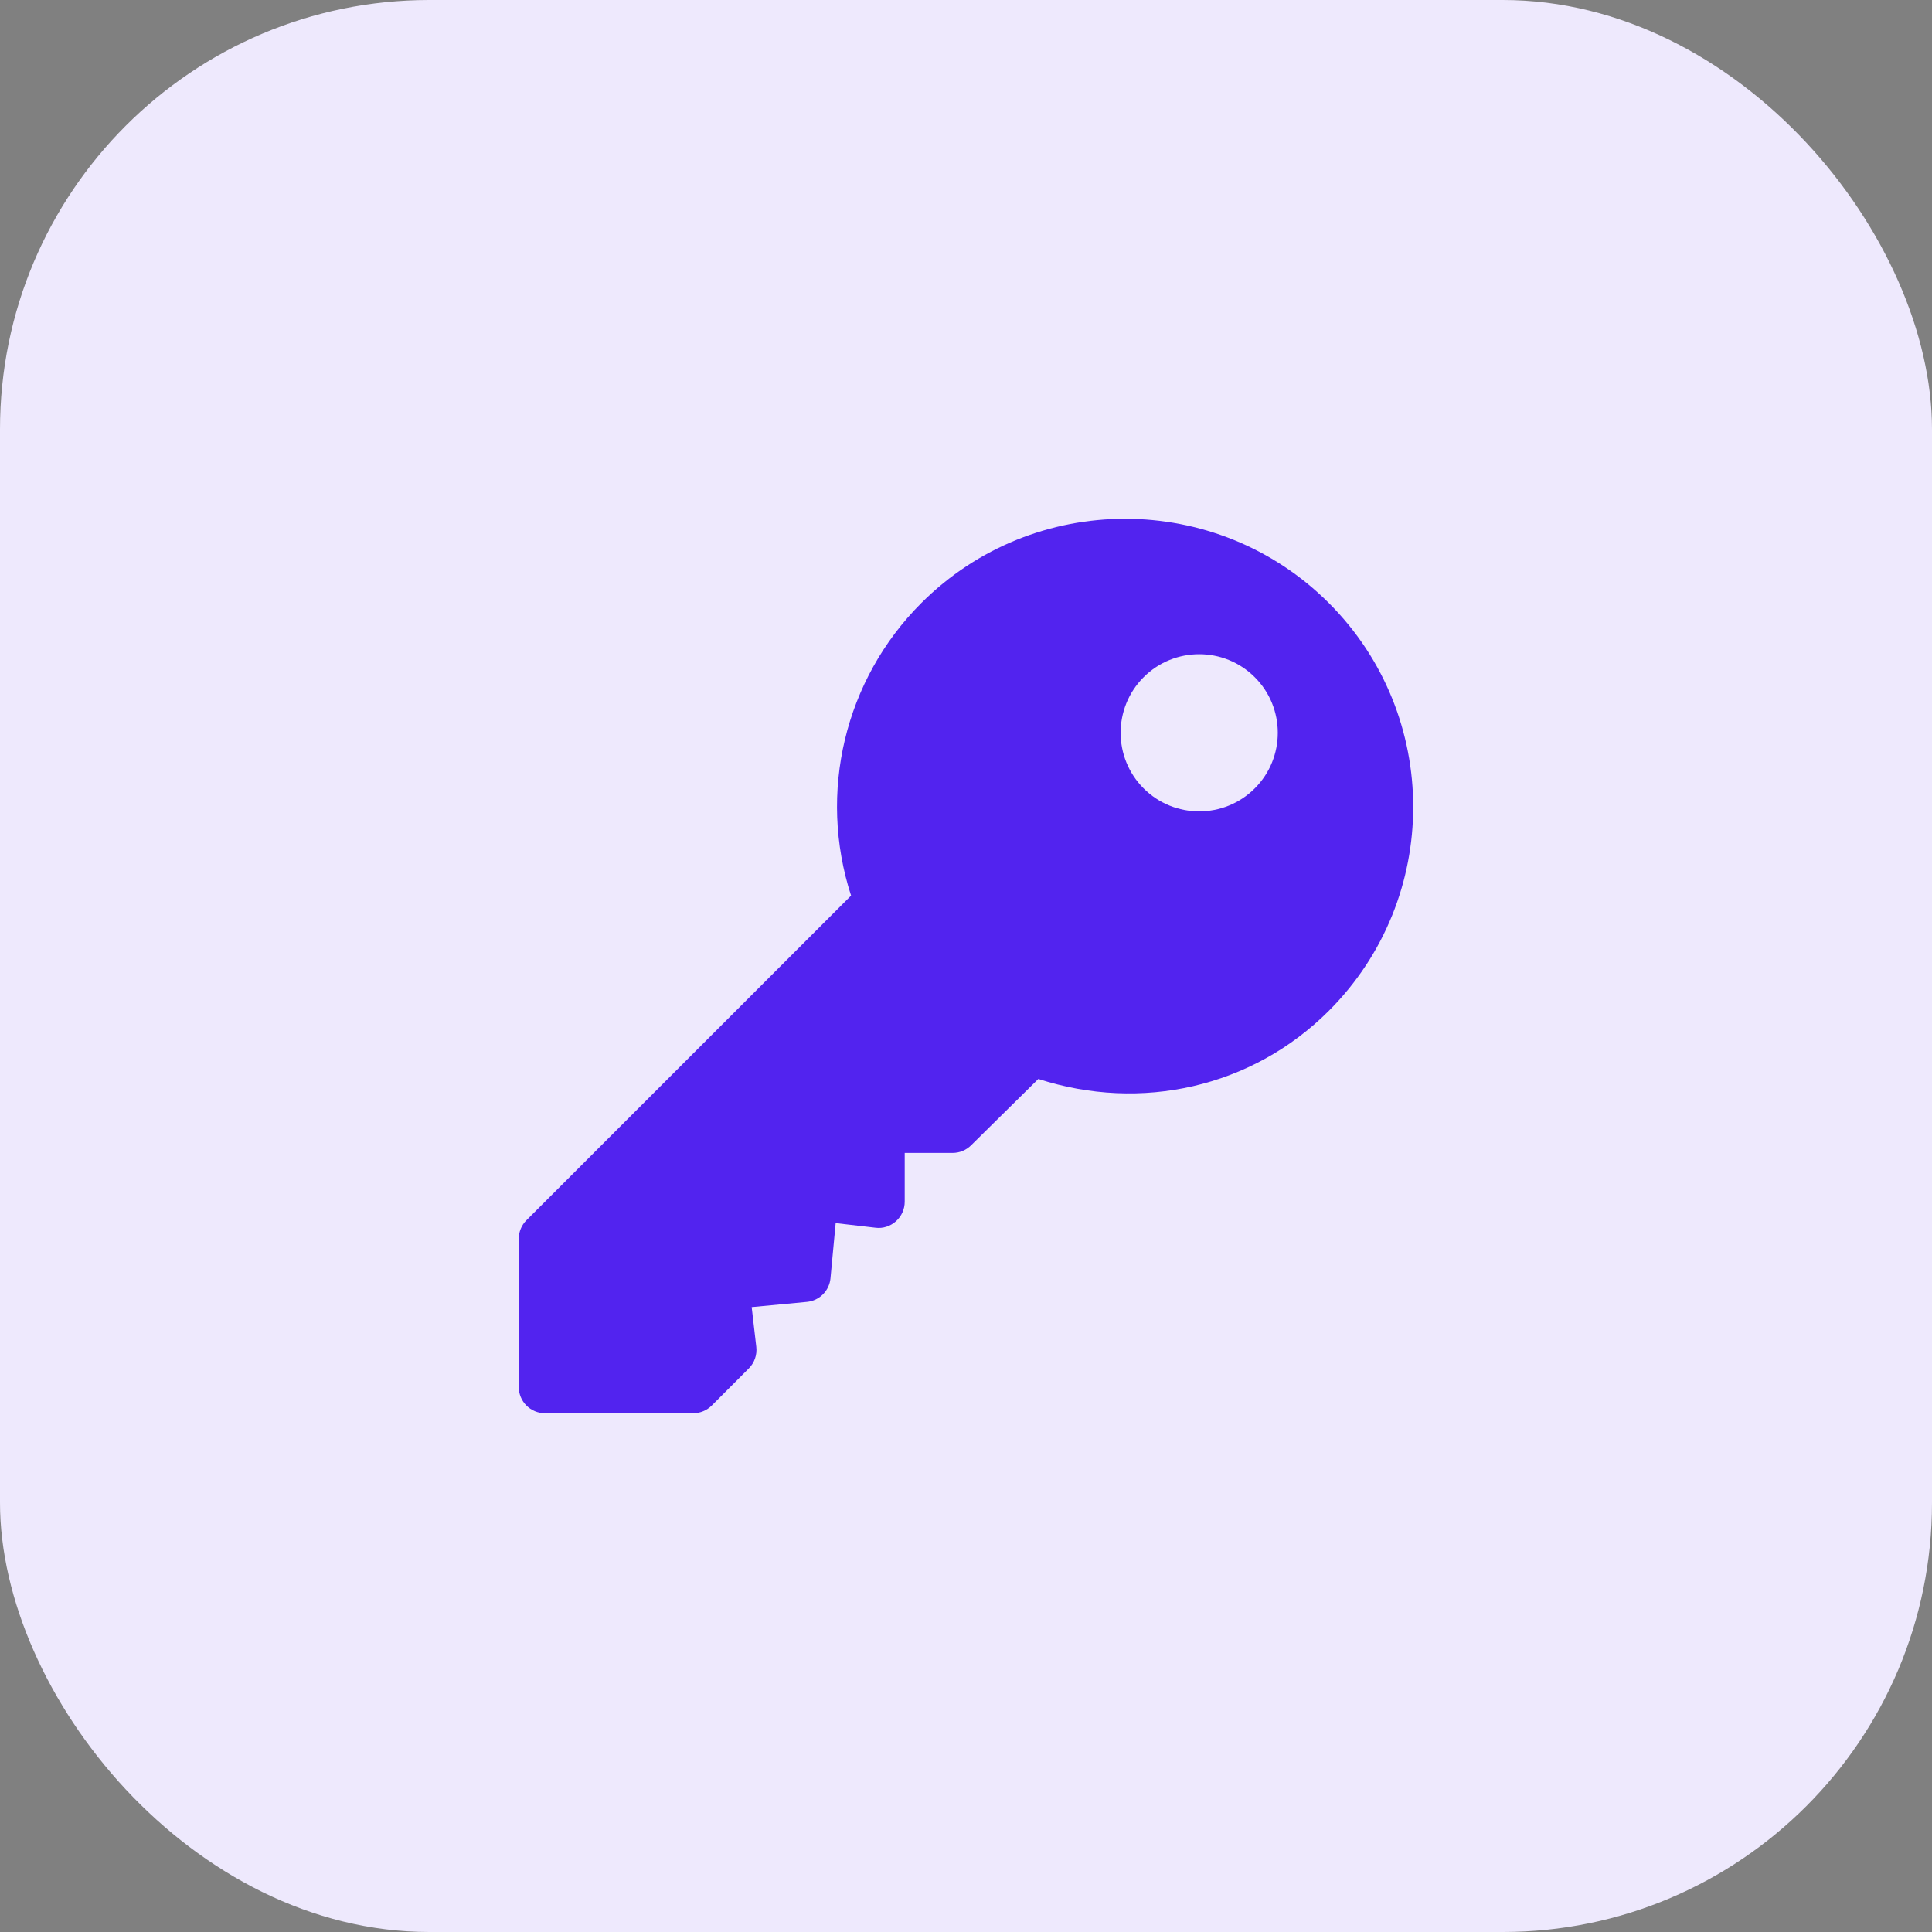 <svg width="72" height="72" viewBox="0 0 72 72" fill="none" xmlns="http://www.w3.org/2000/svg">
<rect x="0" y="0" width="72" height="72" fill="#808080" stroke="none"/>
<rect width="72" height="72" rx="16" fill="#EEE9FD"/>
<path d="M49.525 22.475C45.336 18.286 38.521 18.286 34.333 22.475C31.472 25.336 30.478 29.552 31.717 33.377L19.619 45.475C19.436 45.658 19.333 45.906 19.333 46.166V51.69C19.333 52.23 19.77 52.667 20.31 52.667H25.834C26.093 52.667 26.341 52.564 26.525 52.381L27.905 50.999C28.116 50.788 28.219 50.492 28.185 50.196L28.013 48.712L30.069 48.518C30.537 48.474 30.906 48.105 30.95 47.638L31.143 45.582L32.627 45.754C32.903 45.791 33.18 45.699 33.389 45.514C33.597 45.328 33.716 45.063 33.716 44.785V42.966H35.502C35.761 42.966 36.009 42.863 36.192 42.68L38.696 40.209C42.52 41.449 46.664 40.53 49.525 37.667C53.713 33.478 53.713 26.663 49.525 22.475ZM46.762 29.38C45.62 30.523 43.762 30.523 42.619 29.38C41.477 28.238 41.477 26.38 42.619 25.238C43.762 24.095 45.62 24.095 46.762 25.238C47.905 26.38 47.905 28.238 46.762 29.38Z" fill="#5223EF"/>
</svg>
